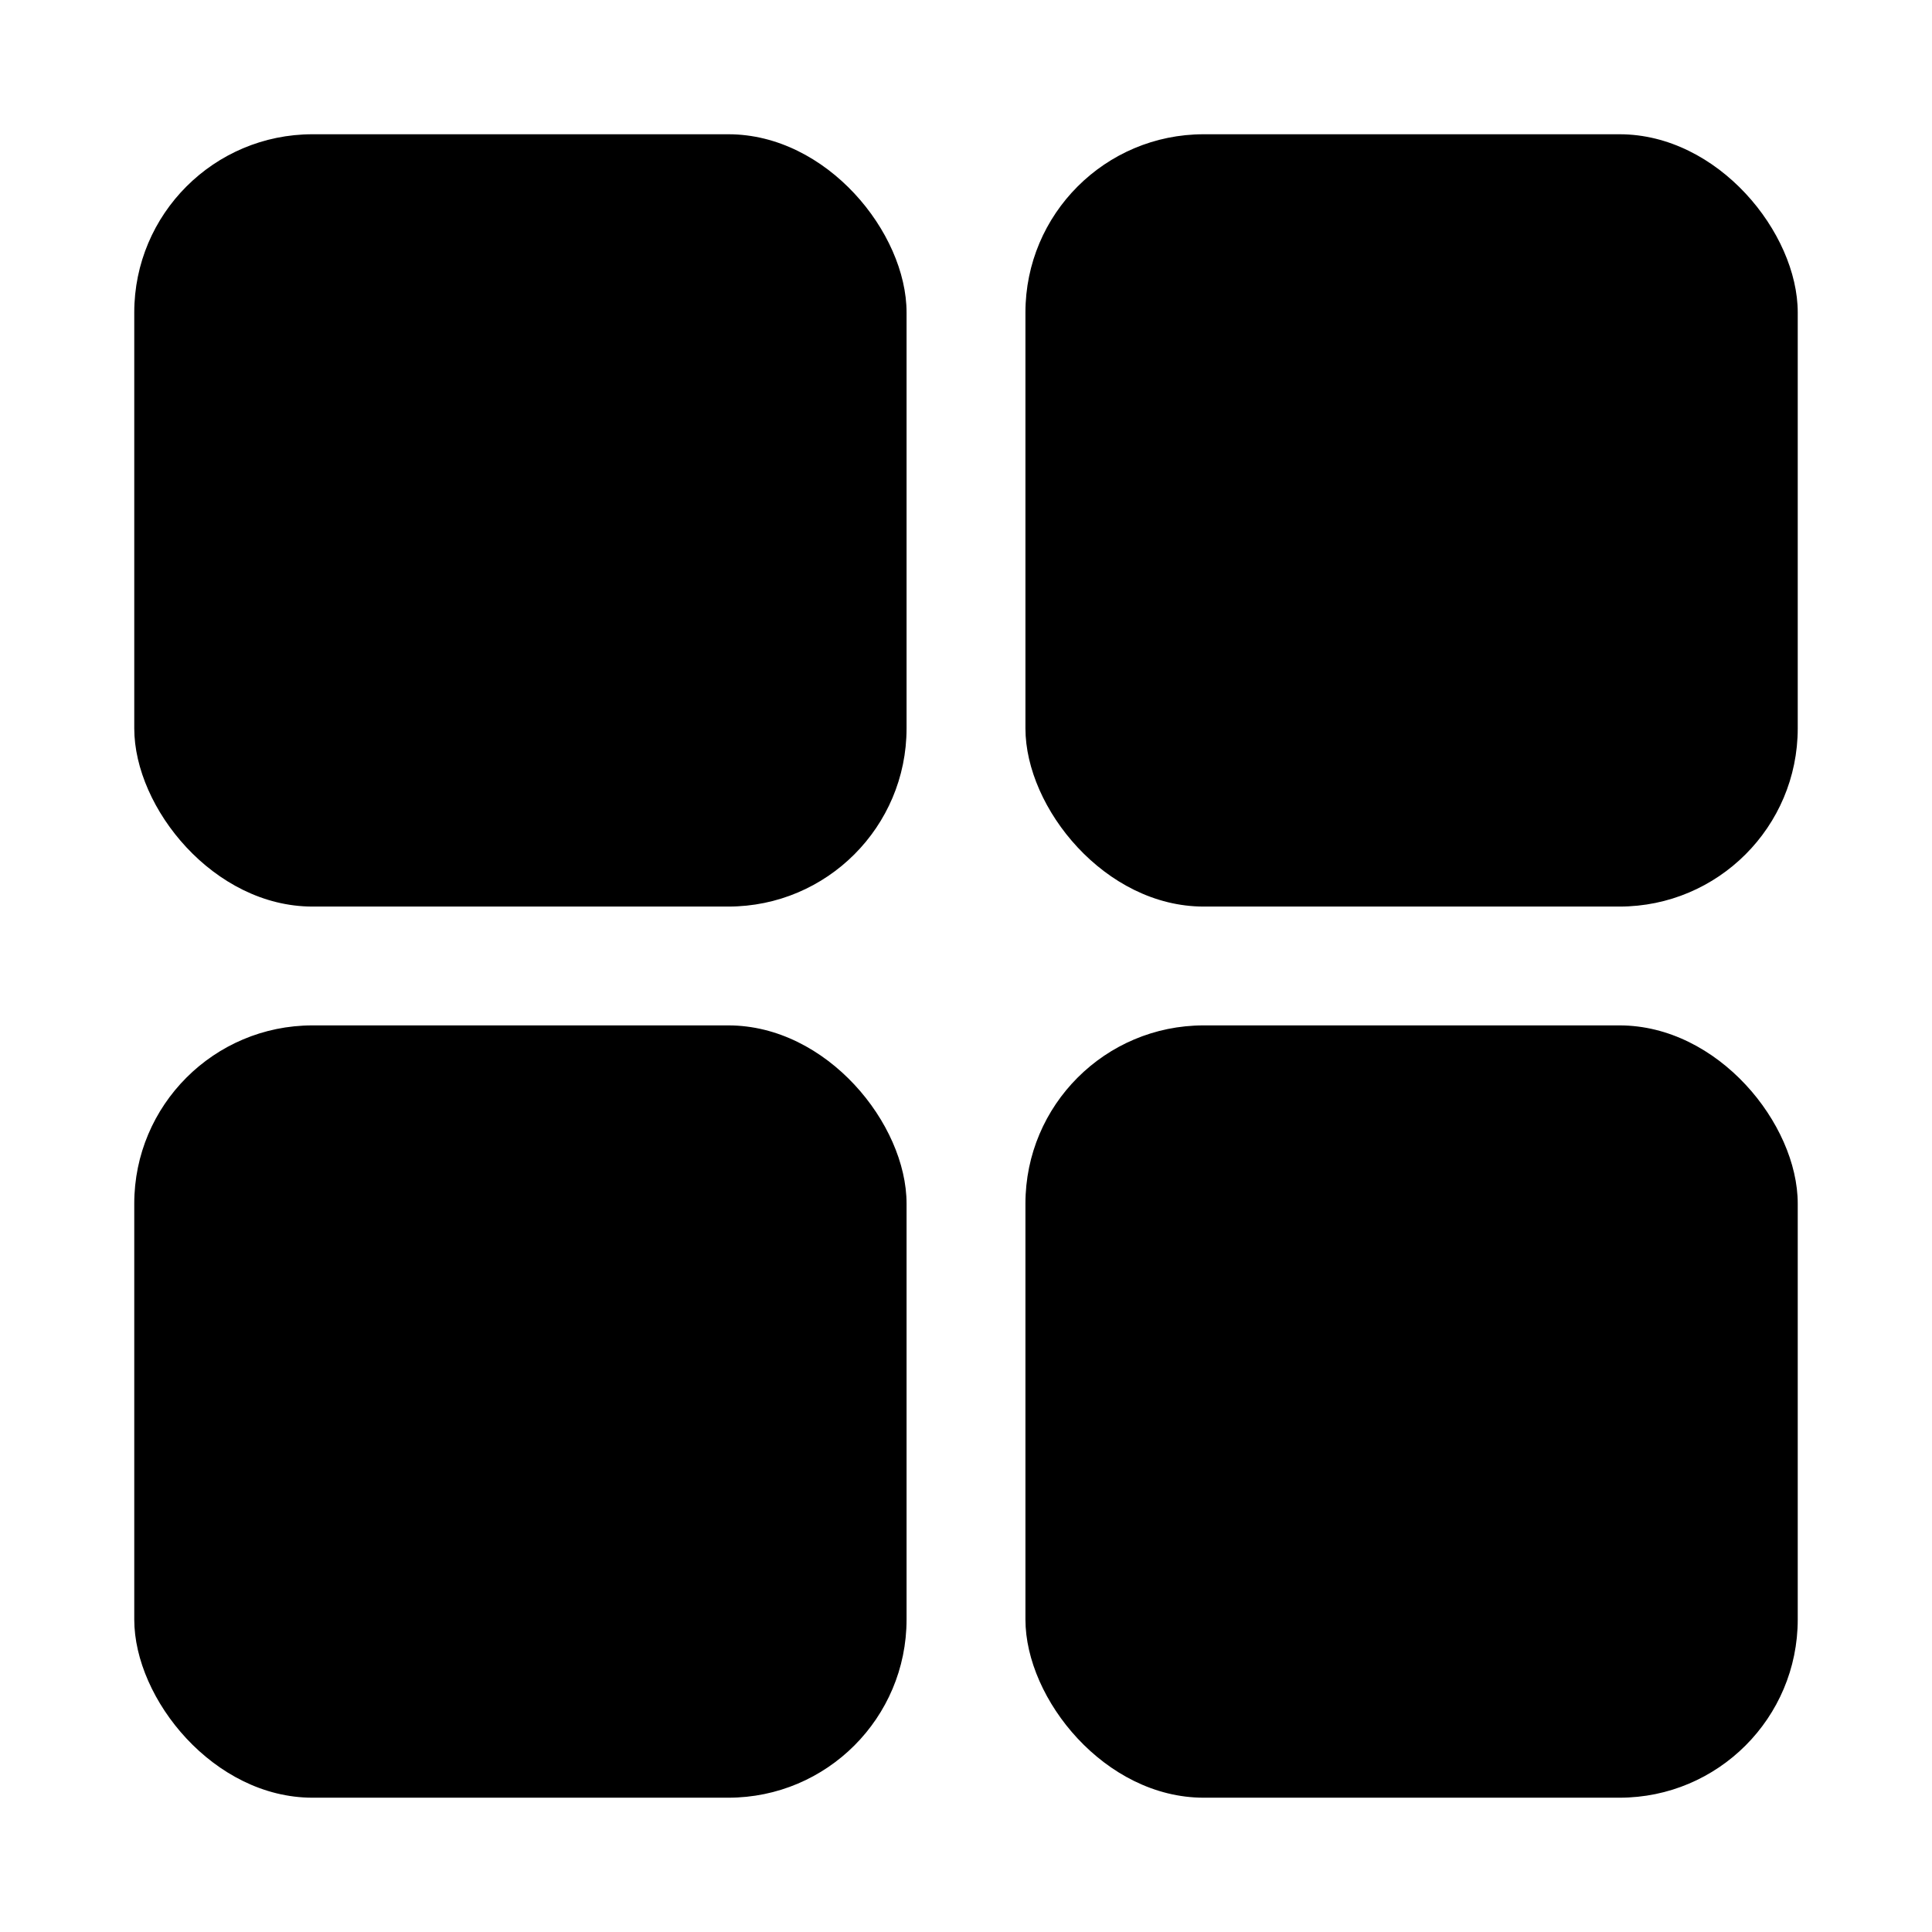 <?xml version="1.0" encoding="UTF-8"?>
<!-- Uploaded to: SVG Repo, www.svgrepo.com, Generator: SVG Repo Mixer Tools -->
<svg fill="#000000" width="800px" height="800px" version="1.1" viewBox="144 144 512 512" xmlns="http://www.w3.org/2000/svg">
 <g>
  <path d="m226.81 179.58h110.21c26.086 0 47.23 26.086 47.23 47.23v110.21c0 26.086-21.148 47.23-47.23 47.23h-110.21c-26.086 0-47.23-26.086-47.23-47.23v-110.21c0-26.086 21.148-47.23 47.23-47.23z"/>
  <path d="m462.98 179.58h110.21c26.086 0 47.23 26.086 47.23 47.23v110.21c0 26.086-21.148 47.23-47.23 47.23h-110.21c-26.086 0-47.23-26.086-47.23-47.23v-110.21c0-26.086 21.148-47.23 47.23-47.23z"/>
  <path d="m226.81 415.74h110.21c26.086 0 47.23 26.086 47.23 47.23v110.21c0 26.086-21.148 47.23-47.23 47.23h-110.21c-26.086 0-47.23-26.086-47.23-47.23v-110.21c0-26.086 21.148-47.23 47.23-47.23z"/>
  <path d="m462.98 415.74h110.21c26.086 0 47.23 26.086 47.23 47.23v110.21c0 26.086-21.148 47.23-47.23 47.23h-110.21c-26.086 0-47.23-26.086-47.23-47.23v-110.21c0-26.086 21.148-47.23 47.23-47.23z"/>
 </g>
</svg>